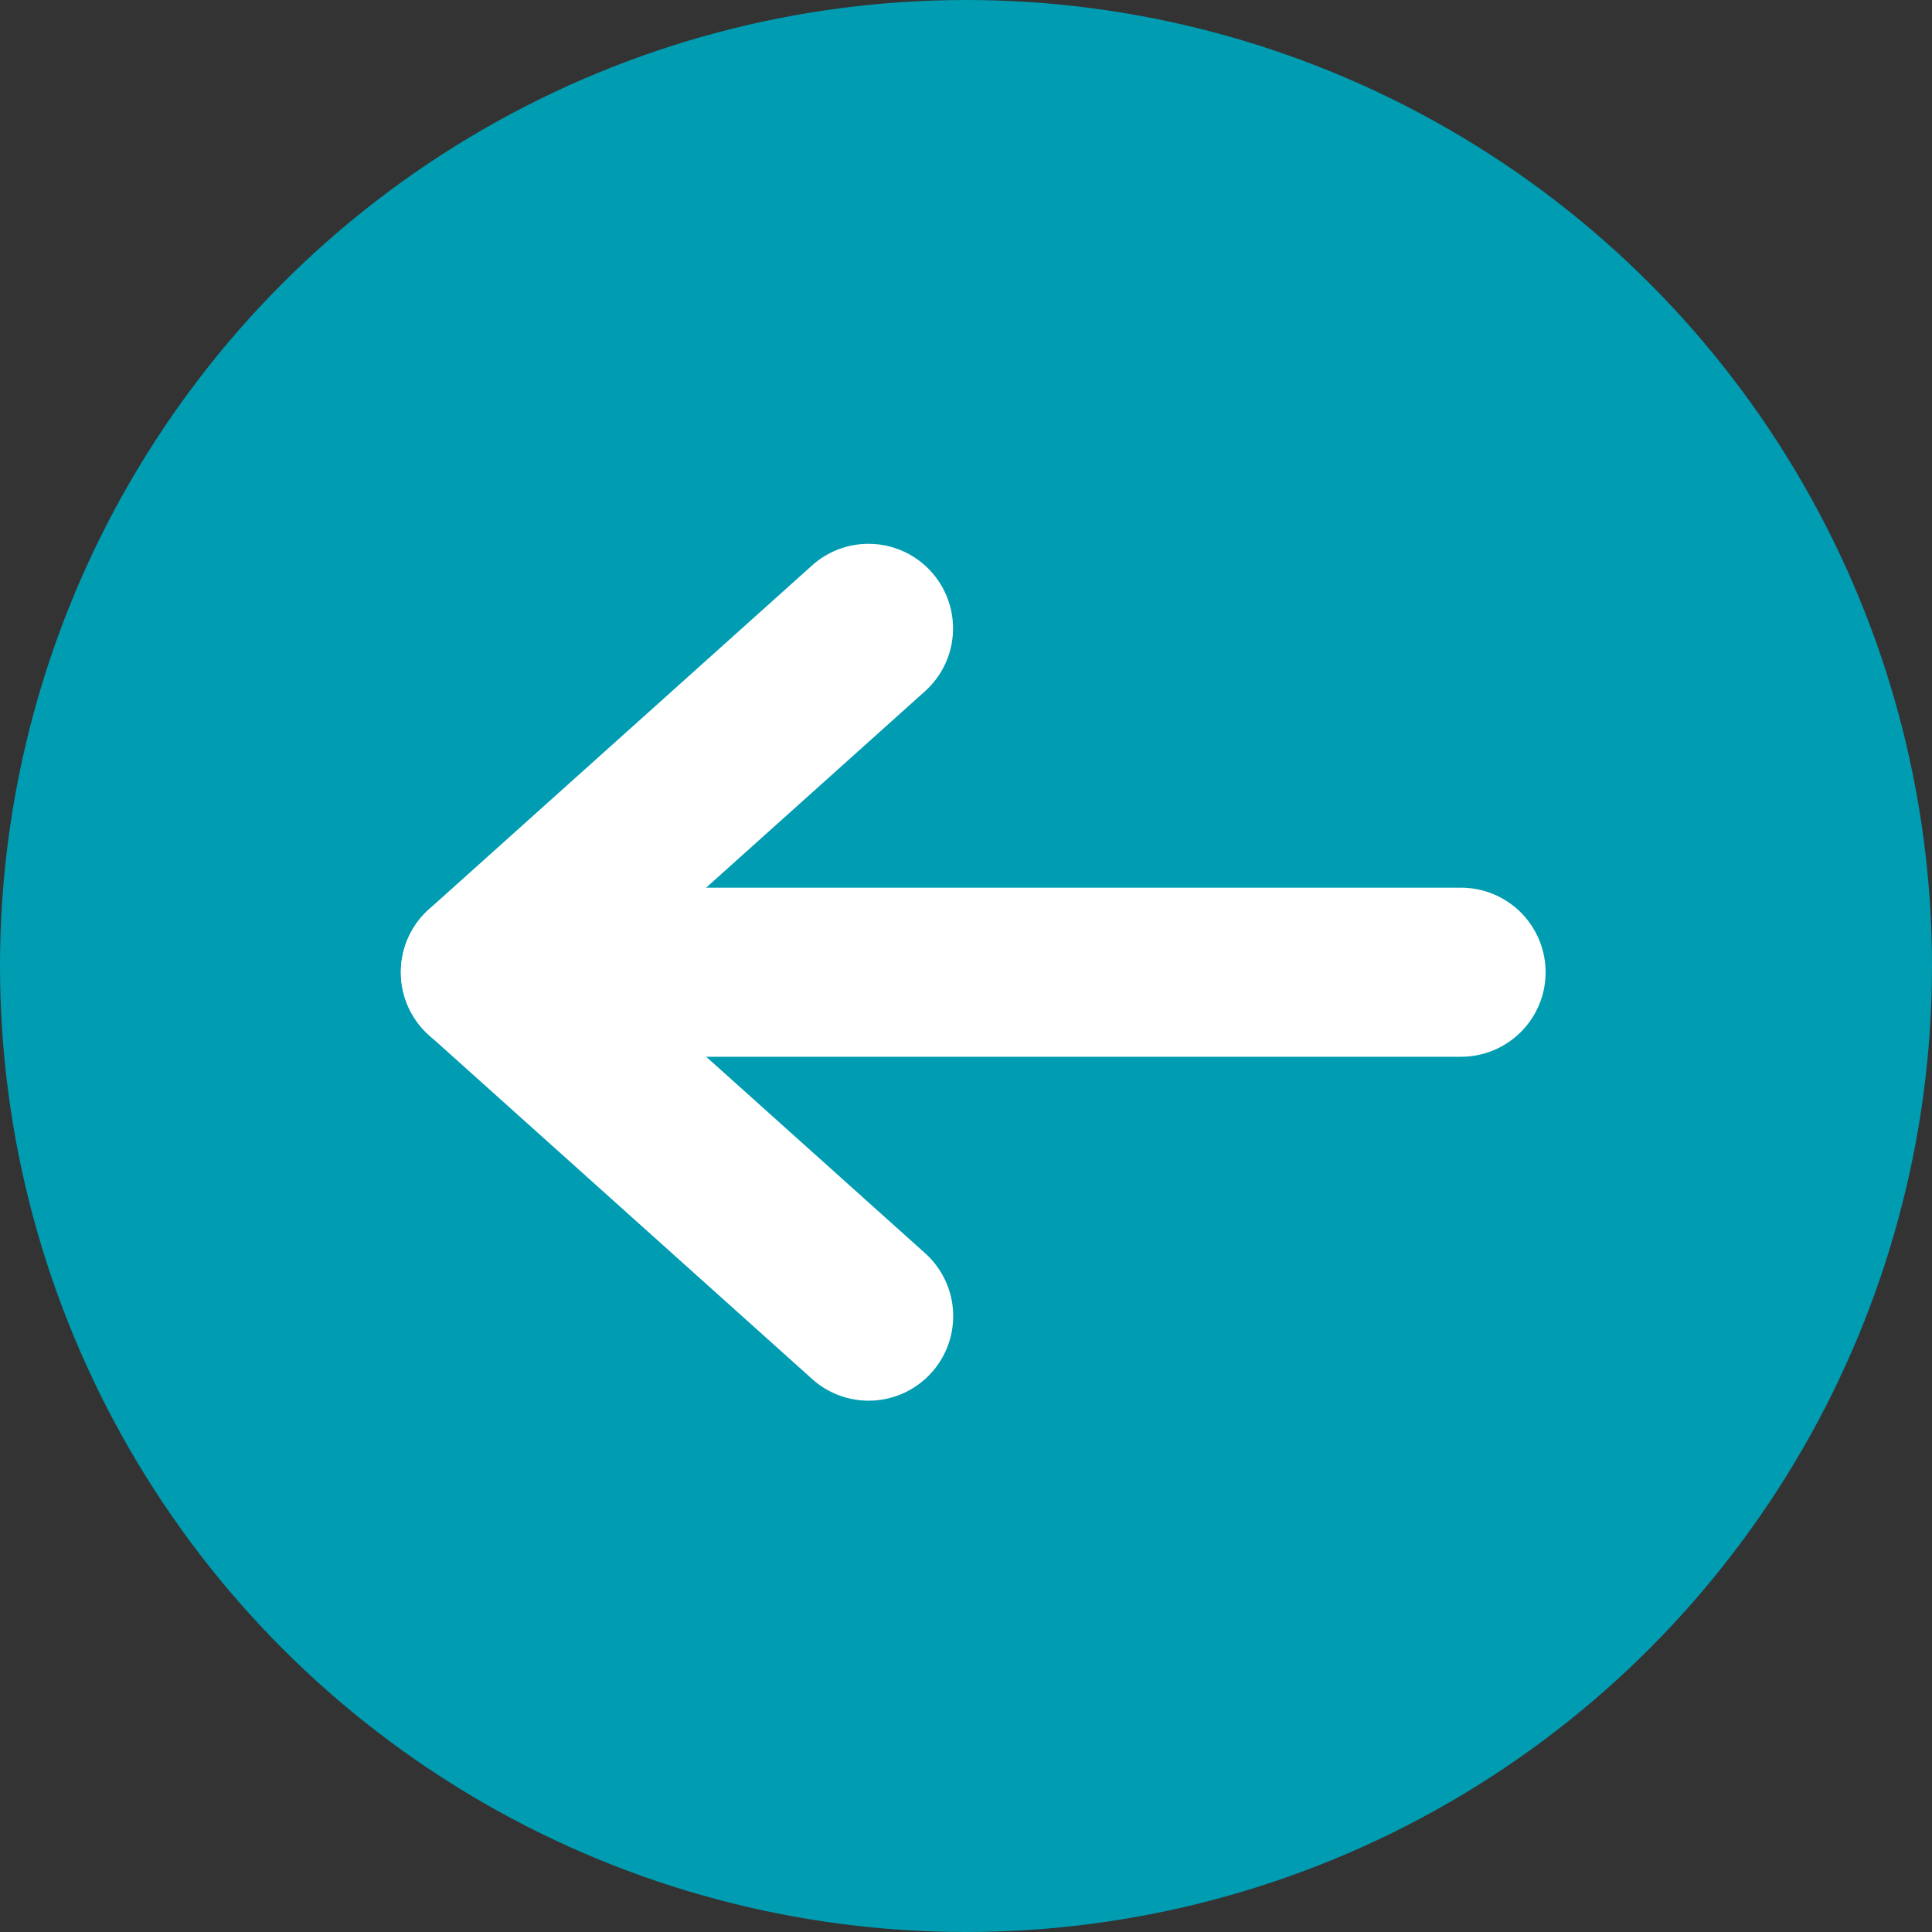 <svg xmlns="http://www.w3.org/2000/svg" width="40" height="40" viewBox="0 0 40 40"><rect x="0" y="0" width="40" height="40" fill="#333333" stroke="none"/><defs><style>.a{fill:#009cb1;}.b{fill:#fff;}</style></defs><g transform="translate(40 40) rotate(180)"><circle class="a" cx="20" cy="20" r="20"/><g transform="translate(-132.931 78.793)"><path class="b" d="M162.681-57.172h-20a1.751,1.751,0,0,1-1.75-1.75,1.75,1.75,0,0,1,1.75-1.75h20a1.75,1.75,0,0,1,1.75,1.75A1.751,1.751,0,0,1,162.681-57.172Z"/><path class="b" d="M162.879-57.172a1.743,1.743,0,0,1-1.168-.448l-7.934-7.12a1.75,1.75,0,0,1-.133-2.471,1.749,1.749,0,0,1,2.471-.134l7.934,7.12a1.751,1.751,0,0,1,.133,2.472A1.748,1.748,0,0,1,162.879-57.172Z"/><path class="b" d="M154.947-50.053a1.744,1.744,0,0,1-1.3-.581,1.75,1.75,0,0,1,.133-2.471l7.934-7.12a1.749,1.749,0,0,1,2.471.134,1.75,1.75,0,0,1-.133,2.471l-7.934,7.12A1.742,1.742,0,0,1,154.947-50.053Z"/></g></g></svg>